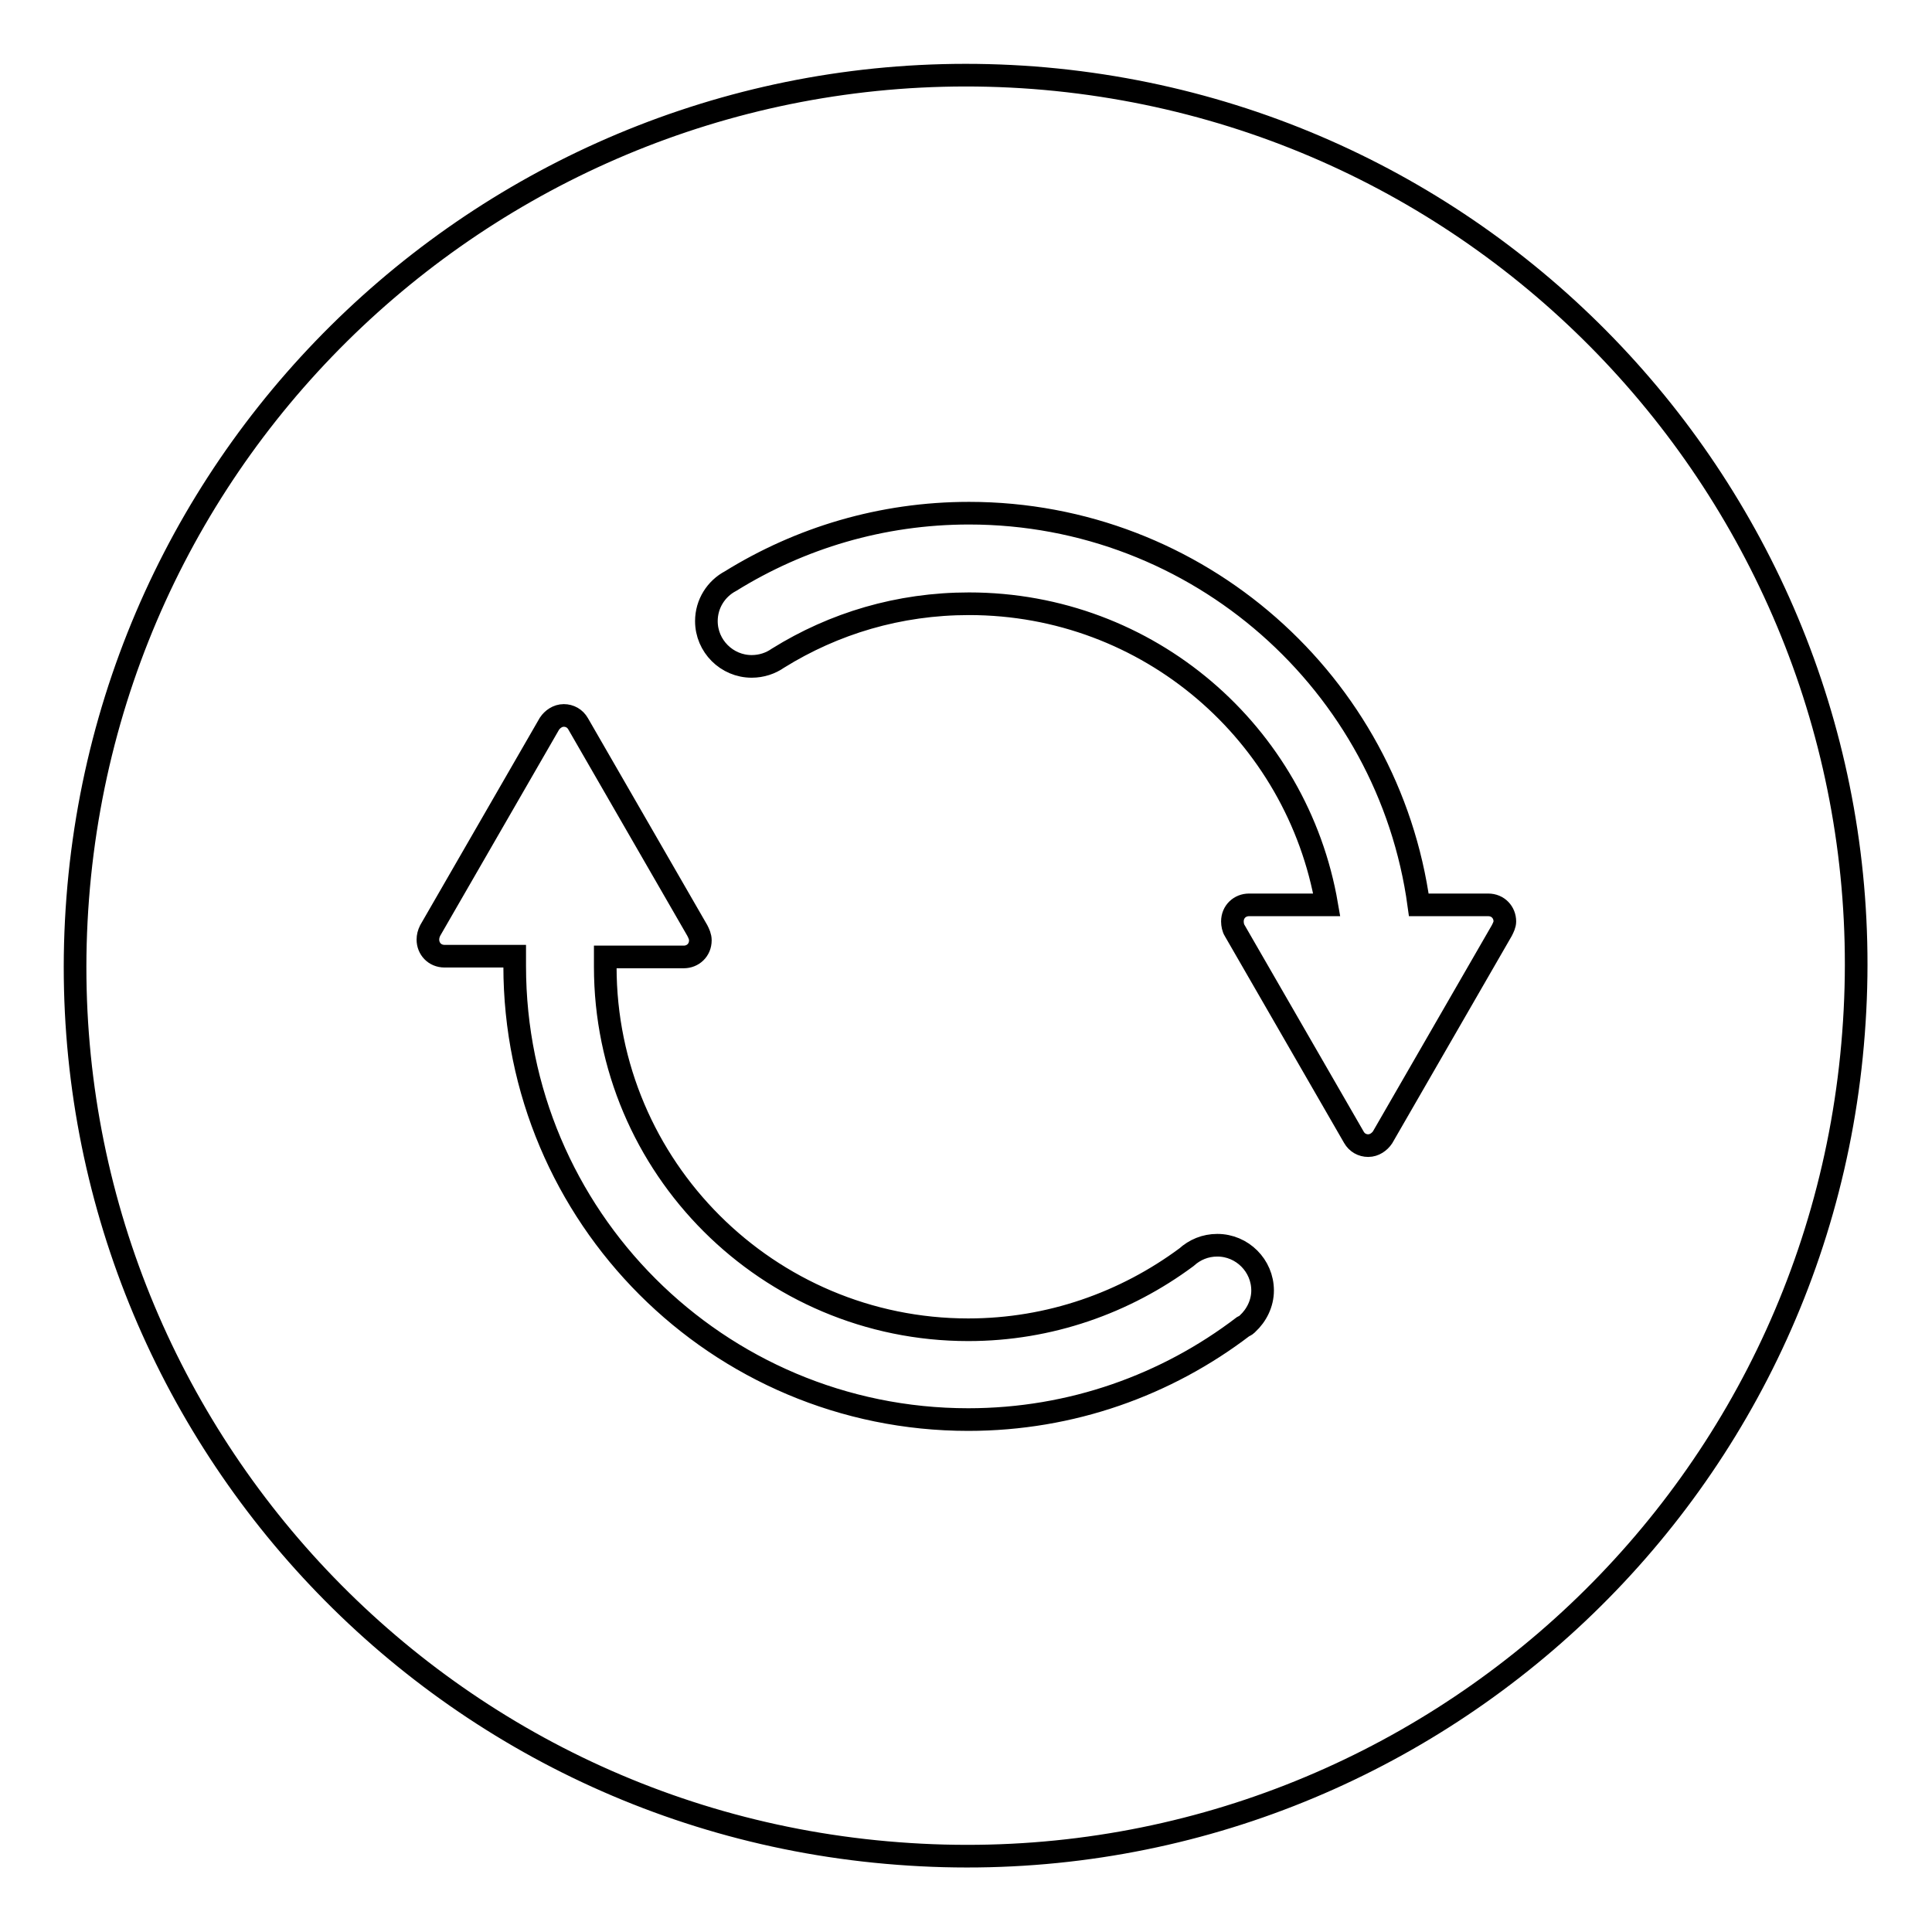 <?xml version="1.0" encoding="utf-8"?>
<!-- Svg Vector Icons : http://www.onlinewebfonts.com/icon -->
<!DOCTYPE svg PUBLIC "-//W3C//DTD SVG 1.1//EN" "http://www.w3.org/Graphics/SVG/1.1/DTD/svg11.dtd">
<svg version="1.1" xmlns="http://www.w3.org/2000/svg" xmlns:xlink="http://www.w3.org/1999/xlink" x="0px" y="0px" viewBox="0 0 256 256" enable-background="new 0 0 256 256" xml:space="preserve">
<g><g><path stroke-width="3" fill-opacity="0" stroke="#000000"  d="M137,10.3C72,5.4,15.3,54,10.3,119c-5,65,43.7,121.7,108.7,126.6c65,5,121.7-43.7,126.6-108.7C250.6,72,202,15.3,137,10.3z M165.3,175.4L165.3,175.4c0,0-0.1,0.1-0.1,0.1c-0.1,0.1-0.3,0.2-0.5,0.3c-10.1,7.7-22.7,12.3-36.4,12.3c-33.2,0-60.1-26.9-60.1-60.1c0-0.4,0-0.8,0-1.3h-9.3c-1.3,0-2.2-1-2.2-2.2c0-0.4,0.1-0.8,0.3-1.2l15.8-27.4l0,0c0.4-0.6,1.1-1.1,1.9-1.1c0.8,0,1.5,0.4,1.9,1.1l0,0l15.8,27.4c0.2,0.4,0.4,0.8,0.4,1.3c0,1.3-1,2.2-2.2,2.2H80.2c0,0.4,0,0.8,0,1.3c0,26.6,21.6,48.1,48.1,48.1c10.8,0,20.8-3.6,28.9-9.6l0,0c1.1-1,2.5-1.6,4.1-1.6c3.3,0,6,2.7,6,6C167.3,172.7,166.5,174.3,165.3,175.4z M199,123.3l-15.8,27.4l0,0c-0.4,0.6-1.1,1.1-1.9,1.1c-0.8,0-1.5-0.4-1.9-1.1l-15.8-27.4c-0.2-0.3-0.3-0.8-0.3-1.2c0-1.3,1-2.2,2.2-2.2h10.3c-3.9-22.7-23.6-39.9-47.4-39.9c-9.3,0-17.9,2.6-25.3,7.2c-1,0.7-2.2,1.1-3.5,1.1c-3.3,0-6-2.7-6-6c0-2.3,1.3-4.3,3.2-5.3c9.2-5.7,20-9,31.6-9c30.4,0,55.6,22.6,59.6,51.9h9.2c1.3,0,2.2,1,2.2,2.2C199.4,122.5,199.2,122.9,199,123.3z"/></g></g>
</svg>